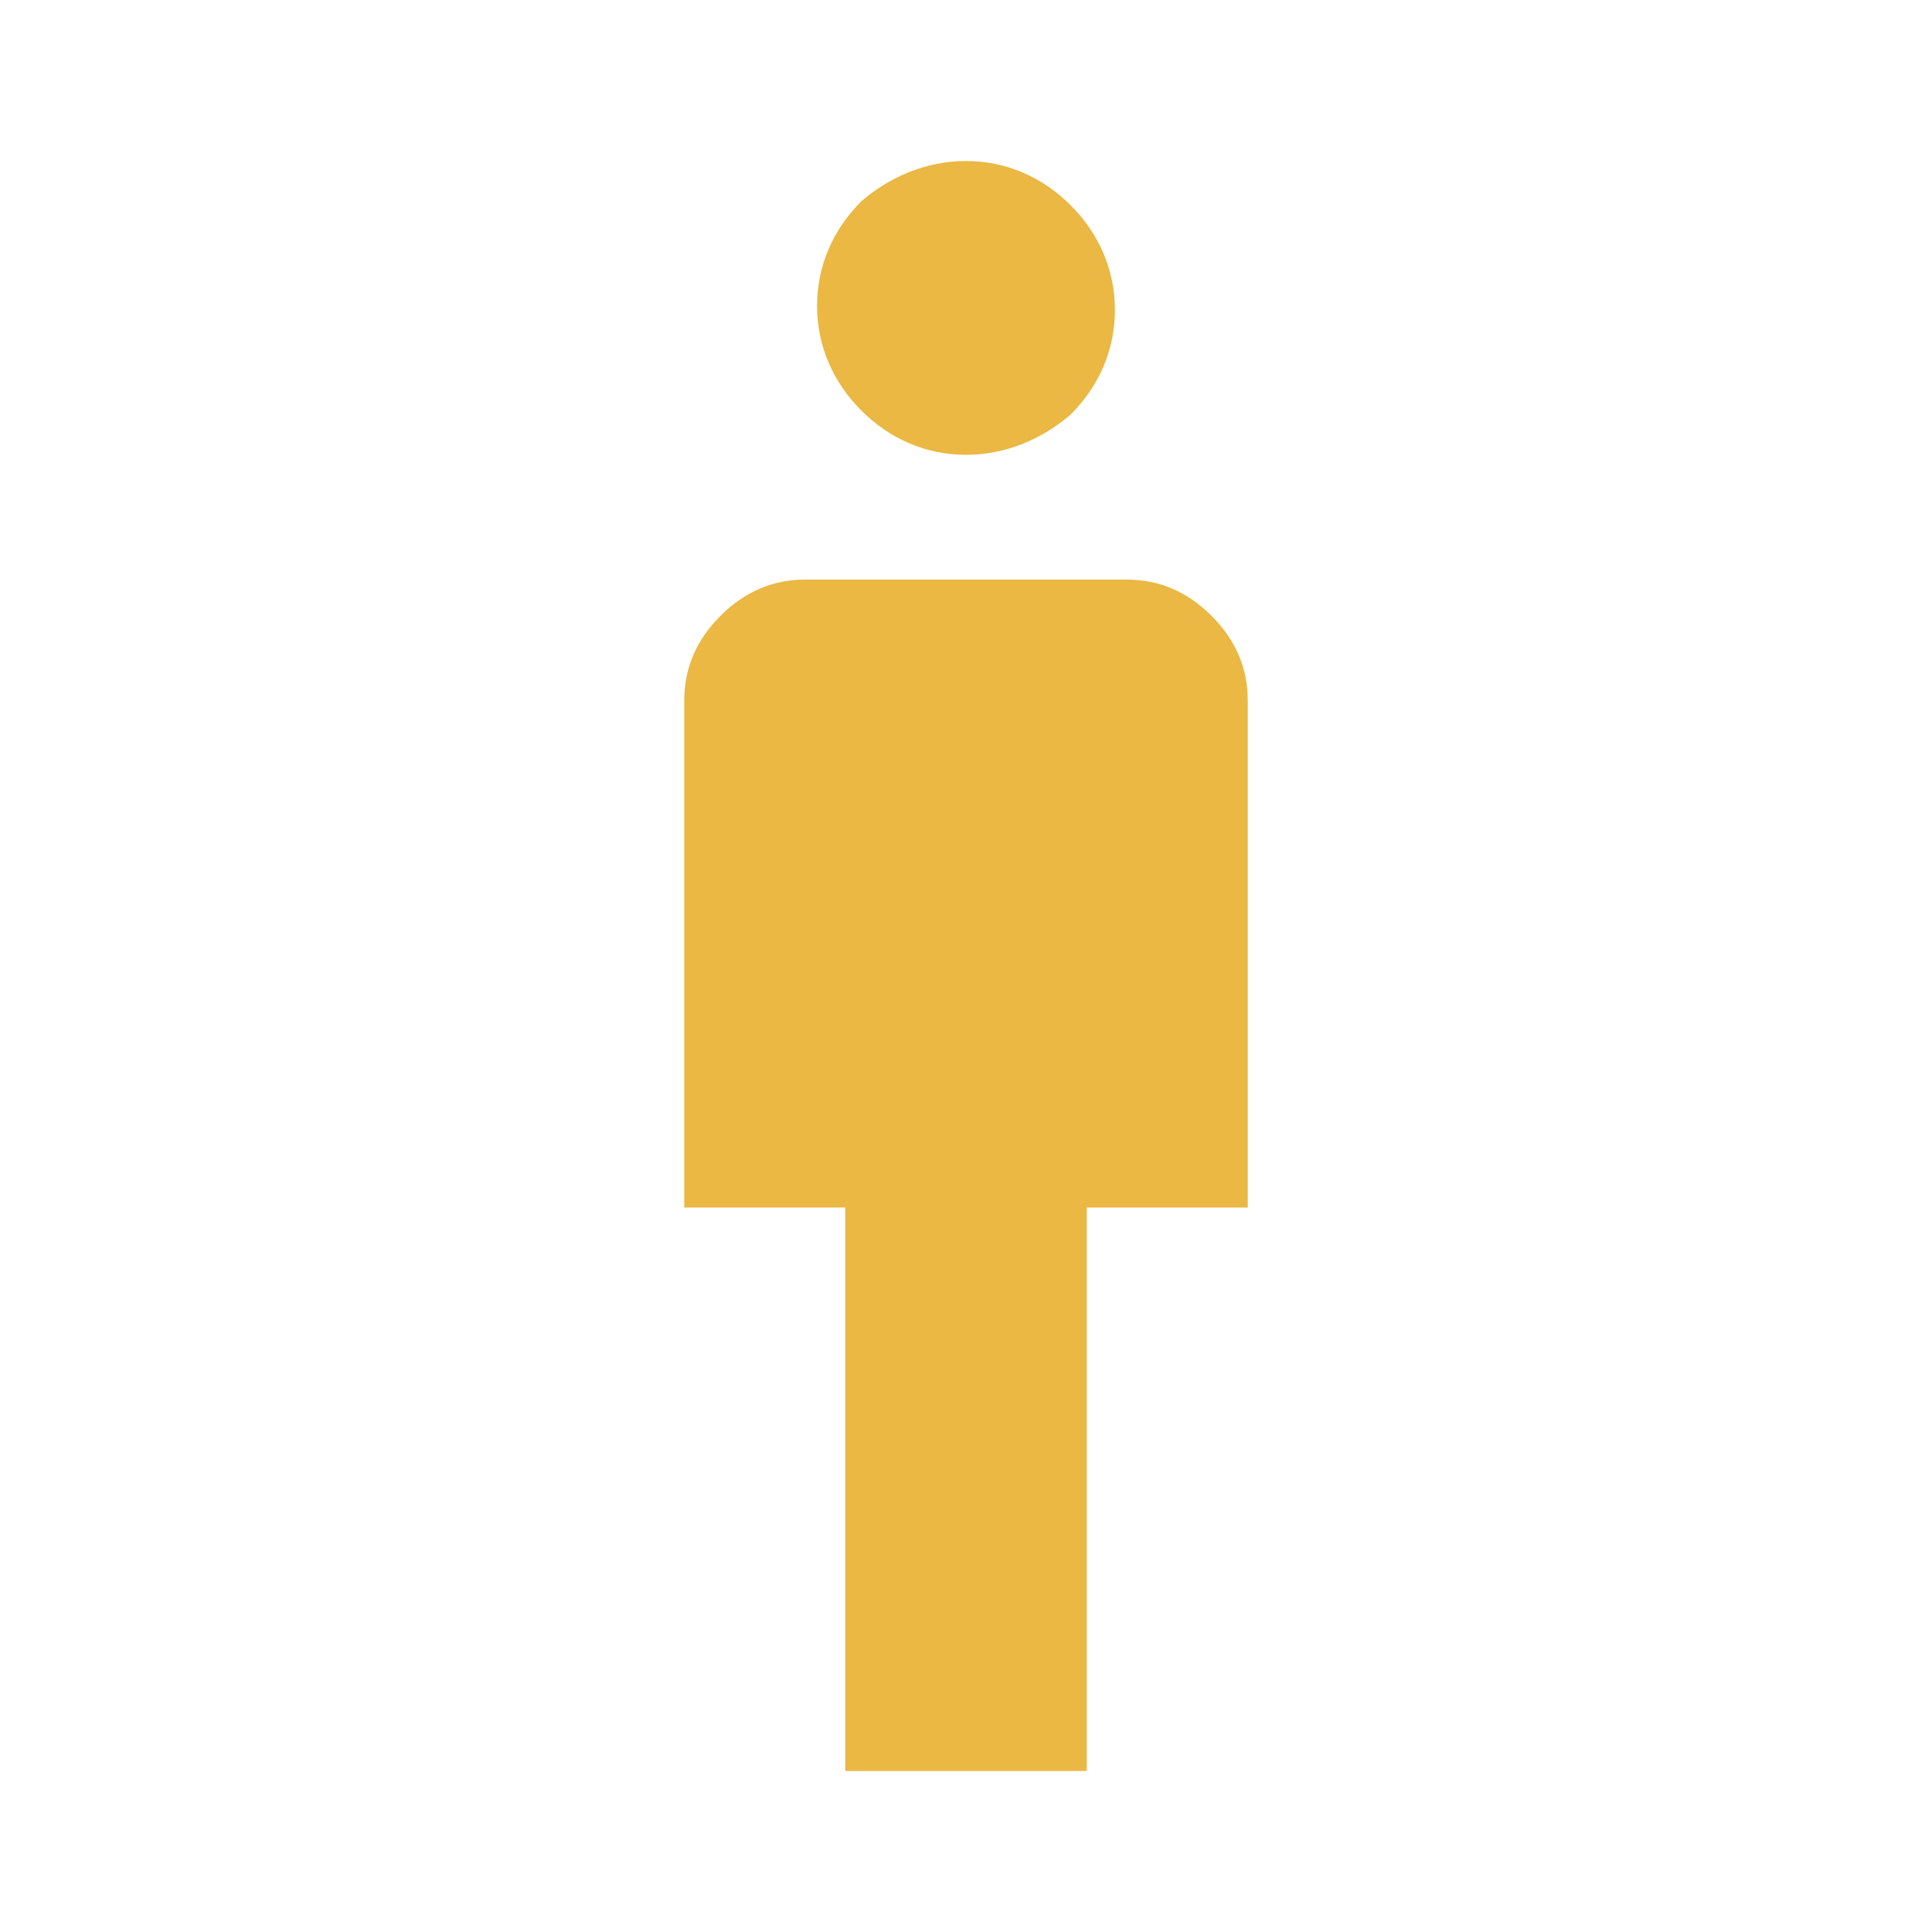 <?xml version="1.0" encoding="UTF-8"?> <!-- Generator: Adobe Illustrator 27.2.0, SVG Export Plug-In . SVG Version: 6.00 Build 0) --> <svg xmlns="http://www.w3.org/2000/svg" xmlns:xlink="http://www.w3.org/1999/xlink" id="Layer_1" x="0px" y="0px" viewBox="0 0 48 48" style="enable-background:new 0 0 48 48;" xml:space="preserve"> <style type="text/css"> .st0{fill:#EAB843;} </style> <path class="st0" d="M21,44V30h-4V17.4c0-0.8,0.3-1.5,0.9-2.1c0.6-0.6,1.3-0.9,2.1-0.9h8c0.8,0,1.5,0.3,2.1,0.9 c0.6,0.6,0.9,1.3,0.9,2.1V30h-4v14H21z M24,11.3c-1,0-1.9-0.4-2.6-1.1c-0.7-0.7-1.1-1.6-1.1-2.6c0-1,0.4-1.9,1.1-2.6 C22.1,4.4,23,4,24,4c1,0,1.9,0.4,2.6,1.1c0.7,0.7,1.1,1.6,1.1,2.6c0,1-0.4,1.9-1.1,2.6C25.9,10.9,25,11.3,24,11.3z"></path> </svg> 